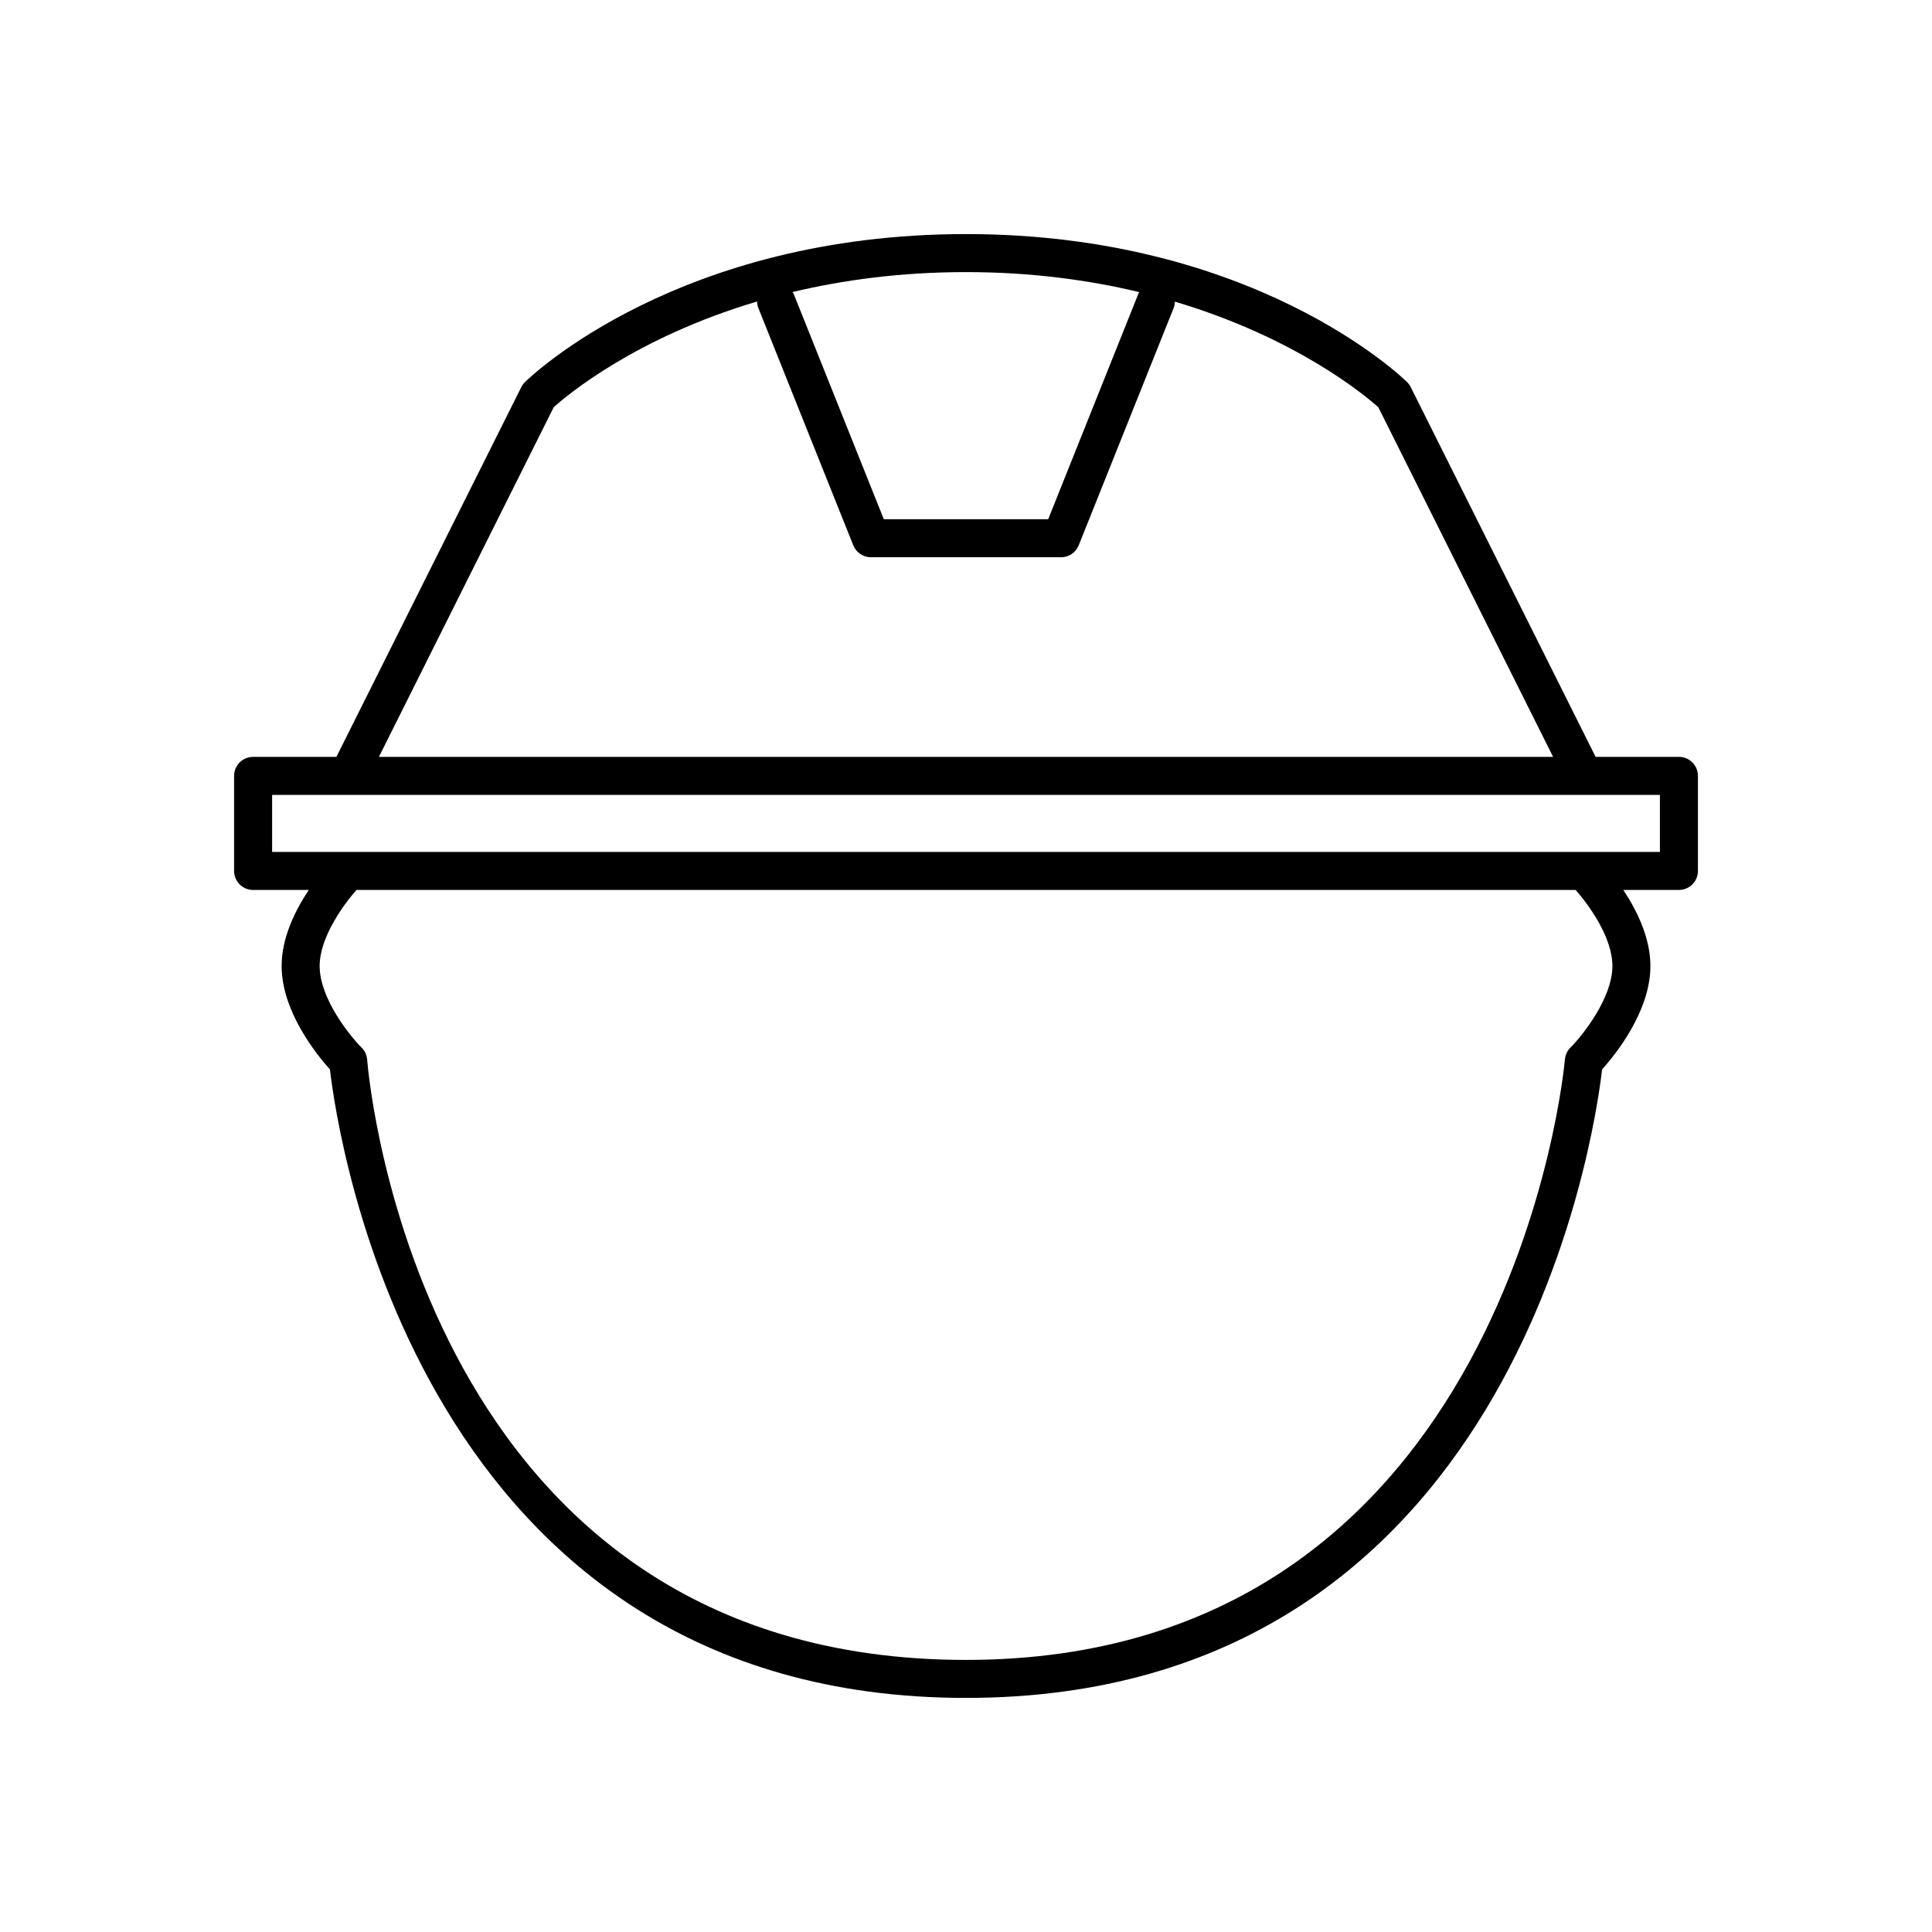 <?xml version="1.0" encoding="UTF-8"?>
<!-- Uploaded to: SVG Repo, www.svgrepo.com, Generator: SVG Repo Mixer Tools -->
<svg fill="#000000" width="800px" height="800px" version="1.1" viewBox="144 144 512 512" xmlns="http://www.w3.org/2000/svg">
 <path d="m588.93 344.58h-22.074l-48.988-97.977c-0.25-0.496-0.582-0.949-0.973-1.34-1.637-1.602-40.812-39.23-116.89-39.23s-115.26 37.629-116.89 39.23c-0.395 0.391-0.723 0.844-0.973 1.34l-48.992 97.977h-22.074c-2.785 0-5.039 2.254-5.039 5.039v25.191c0 2.781 2.254 5.039 5.039 5.039h14.75c-3.574 5.359-7.191 12.633-7.191 20.152 0 12.062 9.324 23.539 12.801 27.402 2.106 18.168 23.84 166.56 168.57 166.56 144.73 0 166.46-148.39 168.57-166.57 3.477-3.859 12.801-15.336 12.801-27.398 0-7.519-3.621-14.793-7.191-20.152h14.746c2.785 0 5.039-2.254 5.039-5.039v-25.191c0-2.781-2.254-5.039-5.039-5.039zm-188.93-128.47c17.328 0 32.633 2.121 45.945 5.312-0.07 0.137-0.188 0.227-0.242 0.371l-23.922 59.809h-43.562l-23.922-59.809c-0.062-0.152-0.188-0.254-0.262-0.398 13.305-3.176 28.609-5.285 45.965-5.285zm-109.26 35.812c3.363-3.039 21.574-18.426 53.898-28.02 0.027 0.547 0.086 1.098 0.297 1.633l25.191 62.977c0.773 1.914 2.621 3.168 4.684 3.168h50.383c2.062 0 3.91-1.254 4.68-3.168l25.191-62.977c0.211-0.523 0.262-1.062 0.293-1.594 32.246 9.594 50.535 24.953 53.914 27.988l46.316 92.648h-311.17zm269.43 169.71c-0.84 0.844-1.359 1.965-1.457 3.152-0.125 1.59-14.516 159.11-158.71 159.11-144.04 0-158.18-152.61-158.71-159.11-0.098-1.191-0.613-2.309-1.461-3.152-3.098-3.094-11.121-13.012-11.121-21.629 0-7.492 6.141-16.039 9.75-20.152h323.1c3.609 4.09 9.742 12.613 9.742 20.152 0 8.562-8.027 18.516-11.125 21.633zm23.723-51.863h-367.78v-15.113h367.78z"/>
</svg>